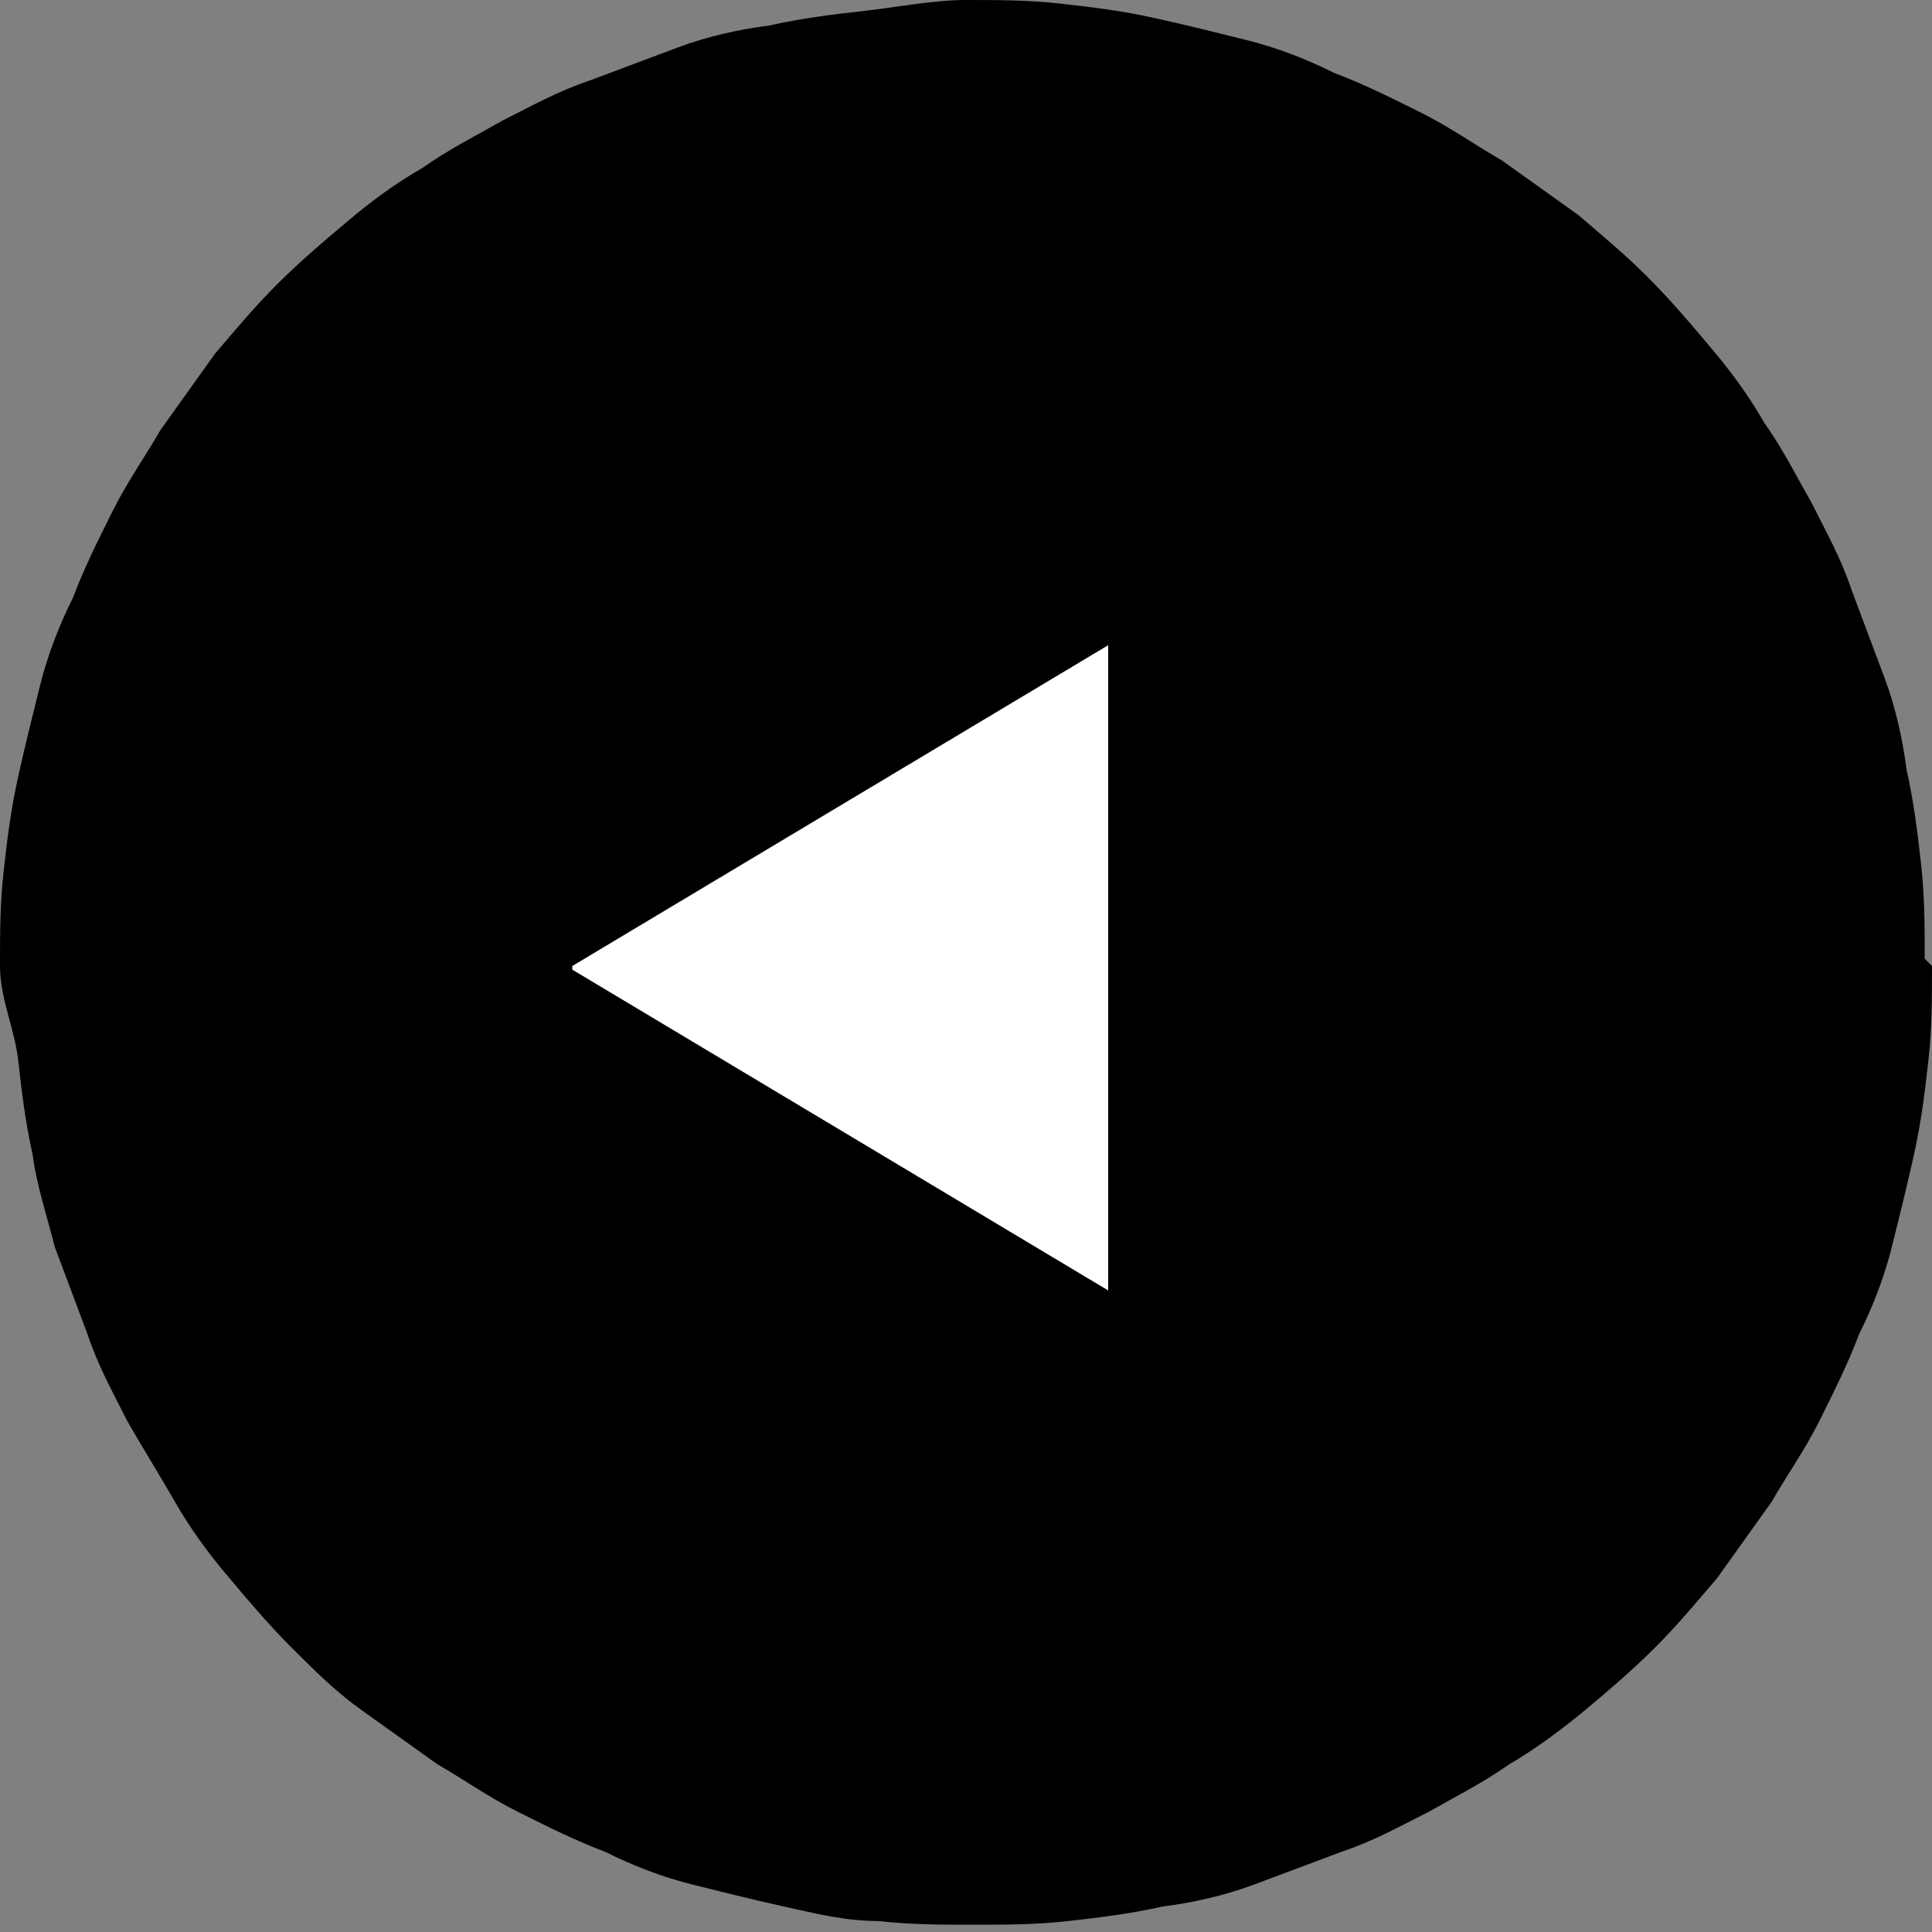 <?xml version="1.0" encoding="UTF-8"?>
<svg id="Layer_1" data-name="Layer 1" xmlns="http://www.w3.org/2000/svg" version="1.1" viewBox="0 0 53 53">
  <rect x="0" y="0" width="53" height="53" fill="#808080" stroke="none"/>
  <defs>
    <style>
      .cls-1 {
        fill: #000;
      }

      .cls-1, .cls-2 {
        stroke-width: 0px;
      }

      .cls-2 {
        fill: #fff;
      }
    </style>
  </defs>
  <g id="Group_1558" data-name="Group 1558">
    <path id="Path_9842" data-name="Path 9842" class="cls-1" d="M53,26.5c0,.9,0,1.7-.1,2.6s-.2,1.7-.4,2.6c-.2.9-.4,1.7-.6,2.5s-.5,1.6-.9,2.4c-.3.8-.7,1.6-1.1,2.4-.4.8-.9,1.5-1.3,2.2-.5.7-1,1.4-1.5,2.1-.6.7-1.1,1.3-1.7,1.9-.6.6-1.3,1.2-1.9,1.7s-1.4,1.1-2.1,1.5c-.7.5-1.5.9-2.2,1.3-.8.4-1.5.8-2.4,1.1-.8.3-1.6.6-2.4.9-.8.3-1.7.5-2.5.6-.9.2-1.7.3-2.6.4s-1.7.1-2.6.1c-.9,0-1.7,0-2.6-.1-.9,0-1.7-.2-2.6-.4-.9-.2-1.7-.4-2.5-.6s-1.6-.5-2.4-.9c-.8-.3-1.6-.7-2.4-1.1s-1.5-.9-2.2-1.3c-.7-.5-1.4-1-2.1-1.5-.7-.5-1.3-1.1-1.9-1.7-.6-.6-1.2-1.3-1.7-1.9-.6-.7-1.1-1.4-1.5-2.1s-.9-1.5-1.3-2.2c-.4-.8-.8-1.5-1.1-2.4-.3-.8-.6-1.6-.9-2.4-.2-.8-.5-1.7-.6-2.5-.2-.9-.3-1.7-.4-2.6S0,27.4,0,26.5C0,25.6,0,24.8.1,23.9s.2-1.7.4-2.6c.2-.9.4-1.7.6-2.5s.5-1.6.9-2.4c.3-.8.7-1.6,1.1-2.4.4-.8.9-1.5,1.3-2.2.5-.7,1-1.4,1.5-2.1.6-.7,1.1-1.3,1.7-1.9.6-.6,1.3-1.2,1.9-1.7.7-.6,1.4-1.1,2.1-1.5.7-.5,1.5-.9,2.2-1.3.8-.4,1.5-.8,2.4-1.1.8-.3,1.6-.6,2.4-.9s1.7-.5,2.5-.6c.9-.2,1.7-.3,2.6-.4S25.6,0,26.5,0c.9,0,1.7,0,2.6.1s1.7.2,2.6.4c.9.2,1.7.4,2.5.6s1.6.5,2.4.9c.8.3,1.6.7,2.4,1.1.8.4,1.5.9,2.2,1.3.7.5,1.4,1,2.1,1.5.7.6,1.3,1.1,1.9,1.7.6.6,1.2,1.3,1.7,1.9.6.7,1.1,1.4,1.5,2.1.5.7.9,1.5,1.3,2.2.4.8.8,1.5,1.1,2.4.3.8.6,1.6.9,2.4.3.8.5,1.7.6,2.5.2.9.3,1.7.4,2.6s.1,1.7.1,2.6"/>
    <path id="Path_9843" data-name="Path 9843" class="cls-2" d="M15.7,26.5l14.7-8.8v17.7l-14.7-8.8Z"/>
  </g>
</svg>